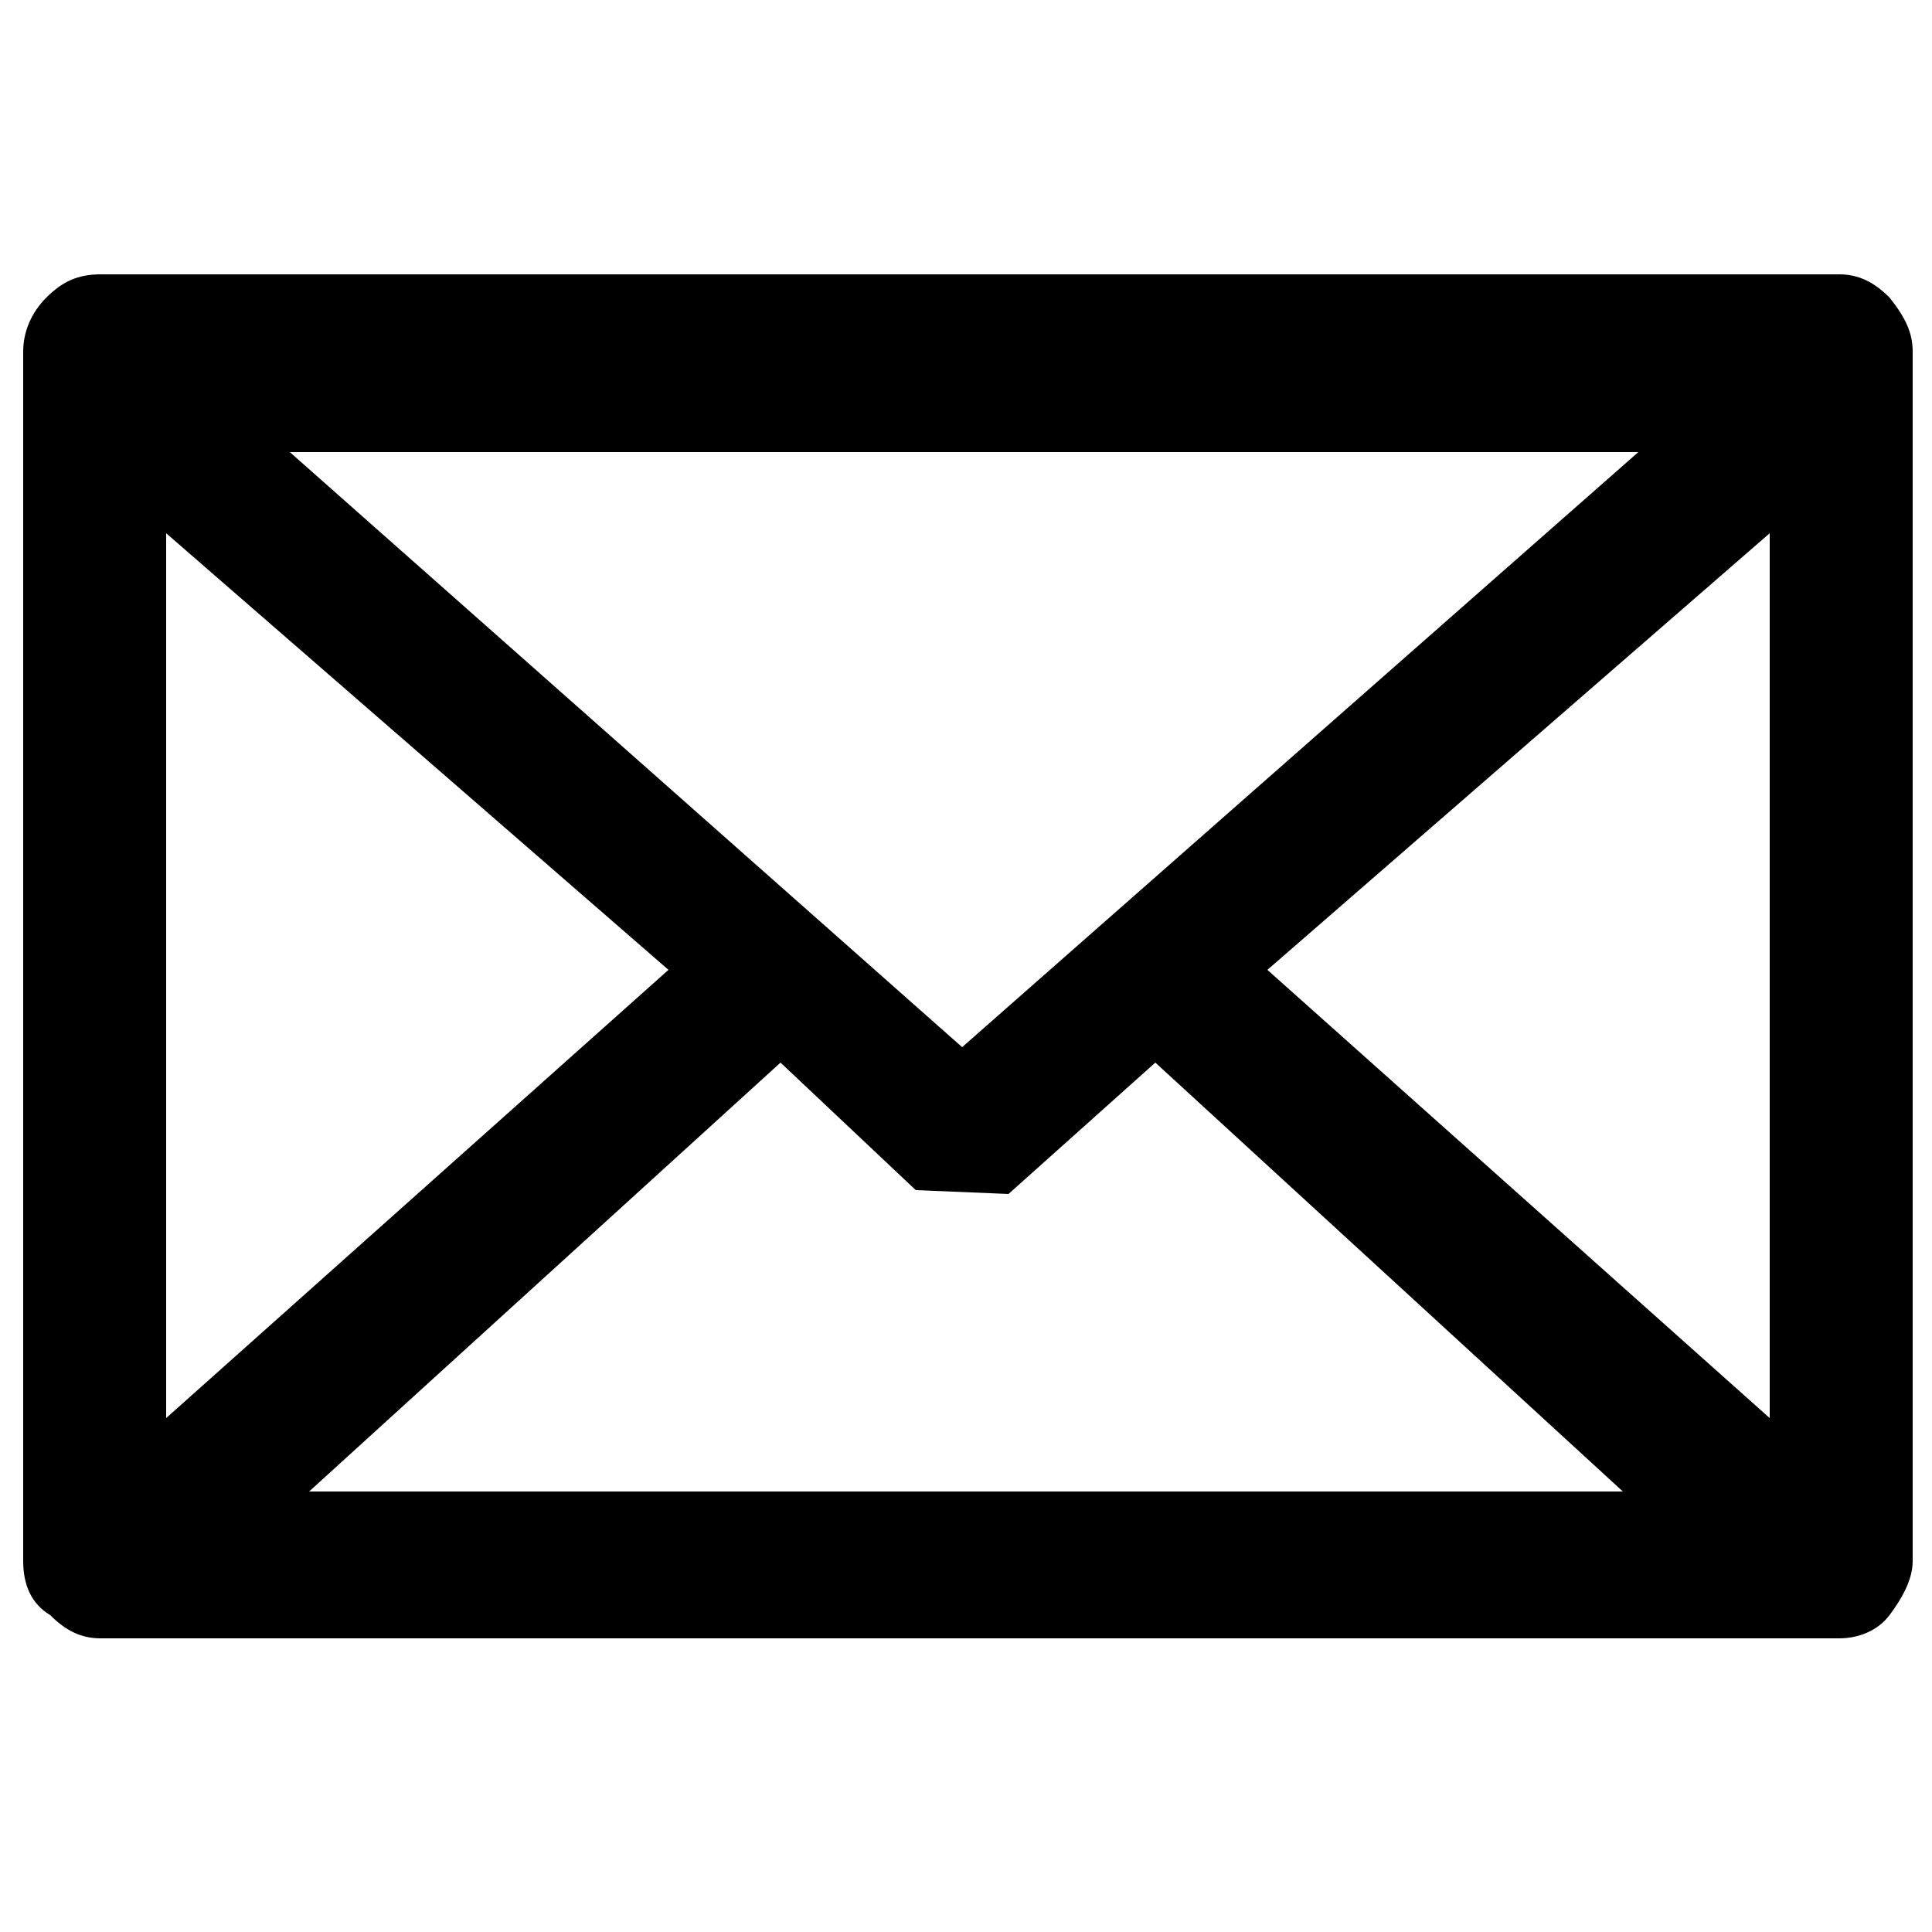 <?xml version="1.0" encoding="utf-8"?>
<!-- Generator: Adobe Illustrator 25.2.0, SVG Export Plug-In . SVG Version: 6.00 Build 0)  -->
<svg version="1.1" id="Ebene_1" xmlns="http://www.w3.org/2000/svg" xmlns:xlink="http://www.w3.org/1999/xlink" x="0px" y="0px"
	 viewBox="0 0 50 50" style="enable-background:new 0 0 50 50;" xml:space="preserve">
<g>
	<path d="M1.2,7.7C0.8,8.1,0.6,8.6,0.6,9.1v31.3c0,0.6,0.2,1.1,0.7,1.4c0.4,0.4,0.8,0.6,1.3,0.6h45c0.5,0,1-0.2,1.3-0.6
		s0.6-0.9,0.6-1.4V9.1c0-0.5-0.2-0.9-0.6-1.4c-0.4-0.4-0.8-0.6-1.3-0.6h-45C2,7.1,1.6,7.3,1.2,7.7z M4.3,13.8l13,11.3l-13,11.6V13.8
		z M7.5,11.7h34.9L24.9,27.1L7.5,11.7z M8,38.6l12.2-11.1l3.5,3.3l2.4,0.1l3.8-3.4L42,38.6H8z M45.8,36.7l-13-11.6l13-11.3V36.7z"/>
</g>
</svg>
